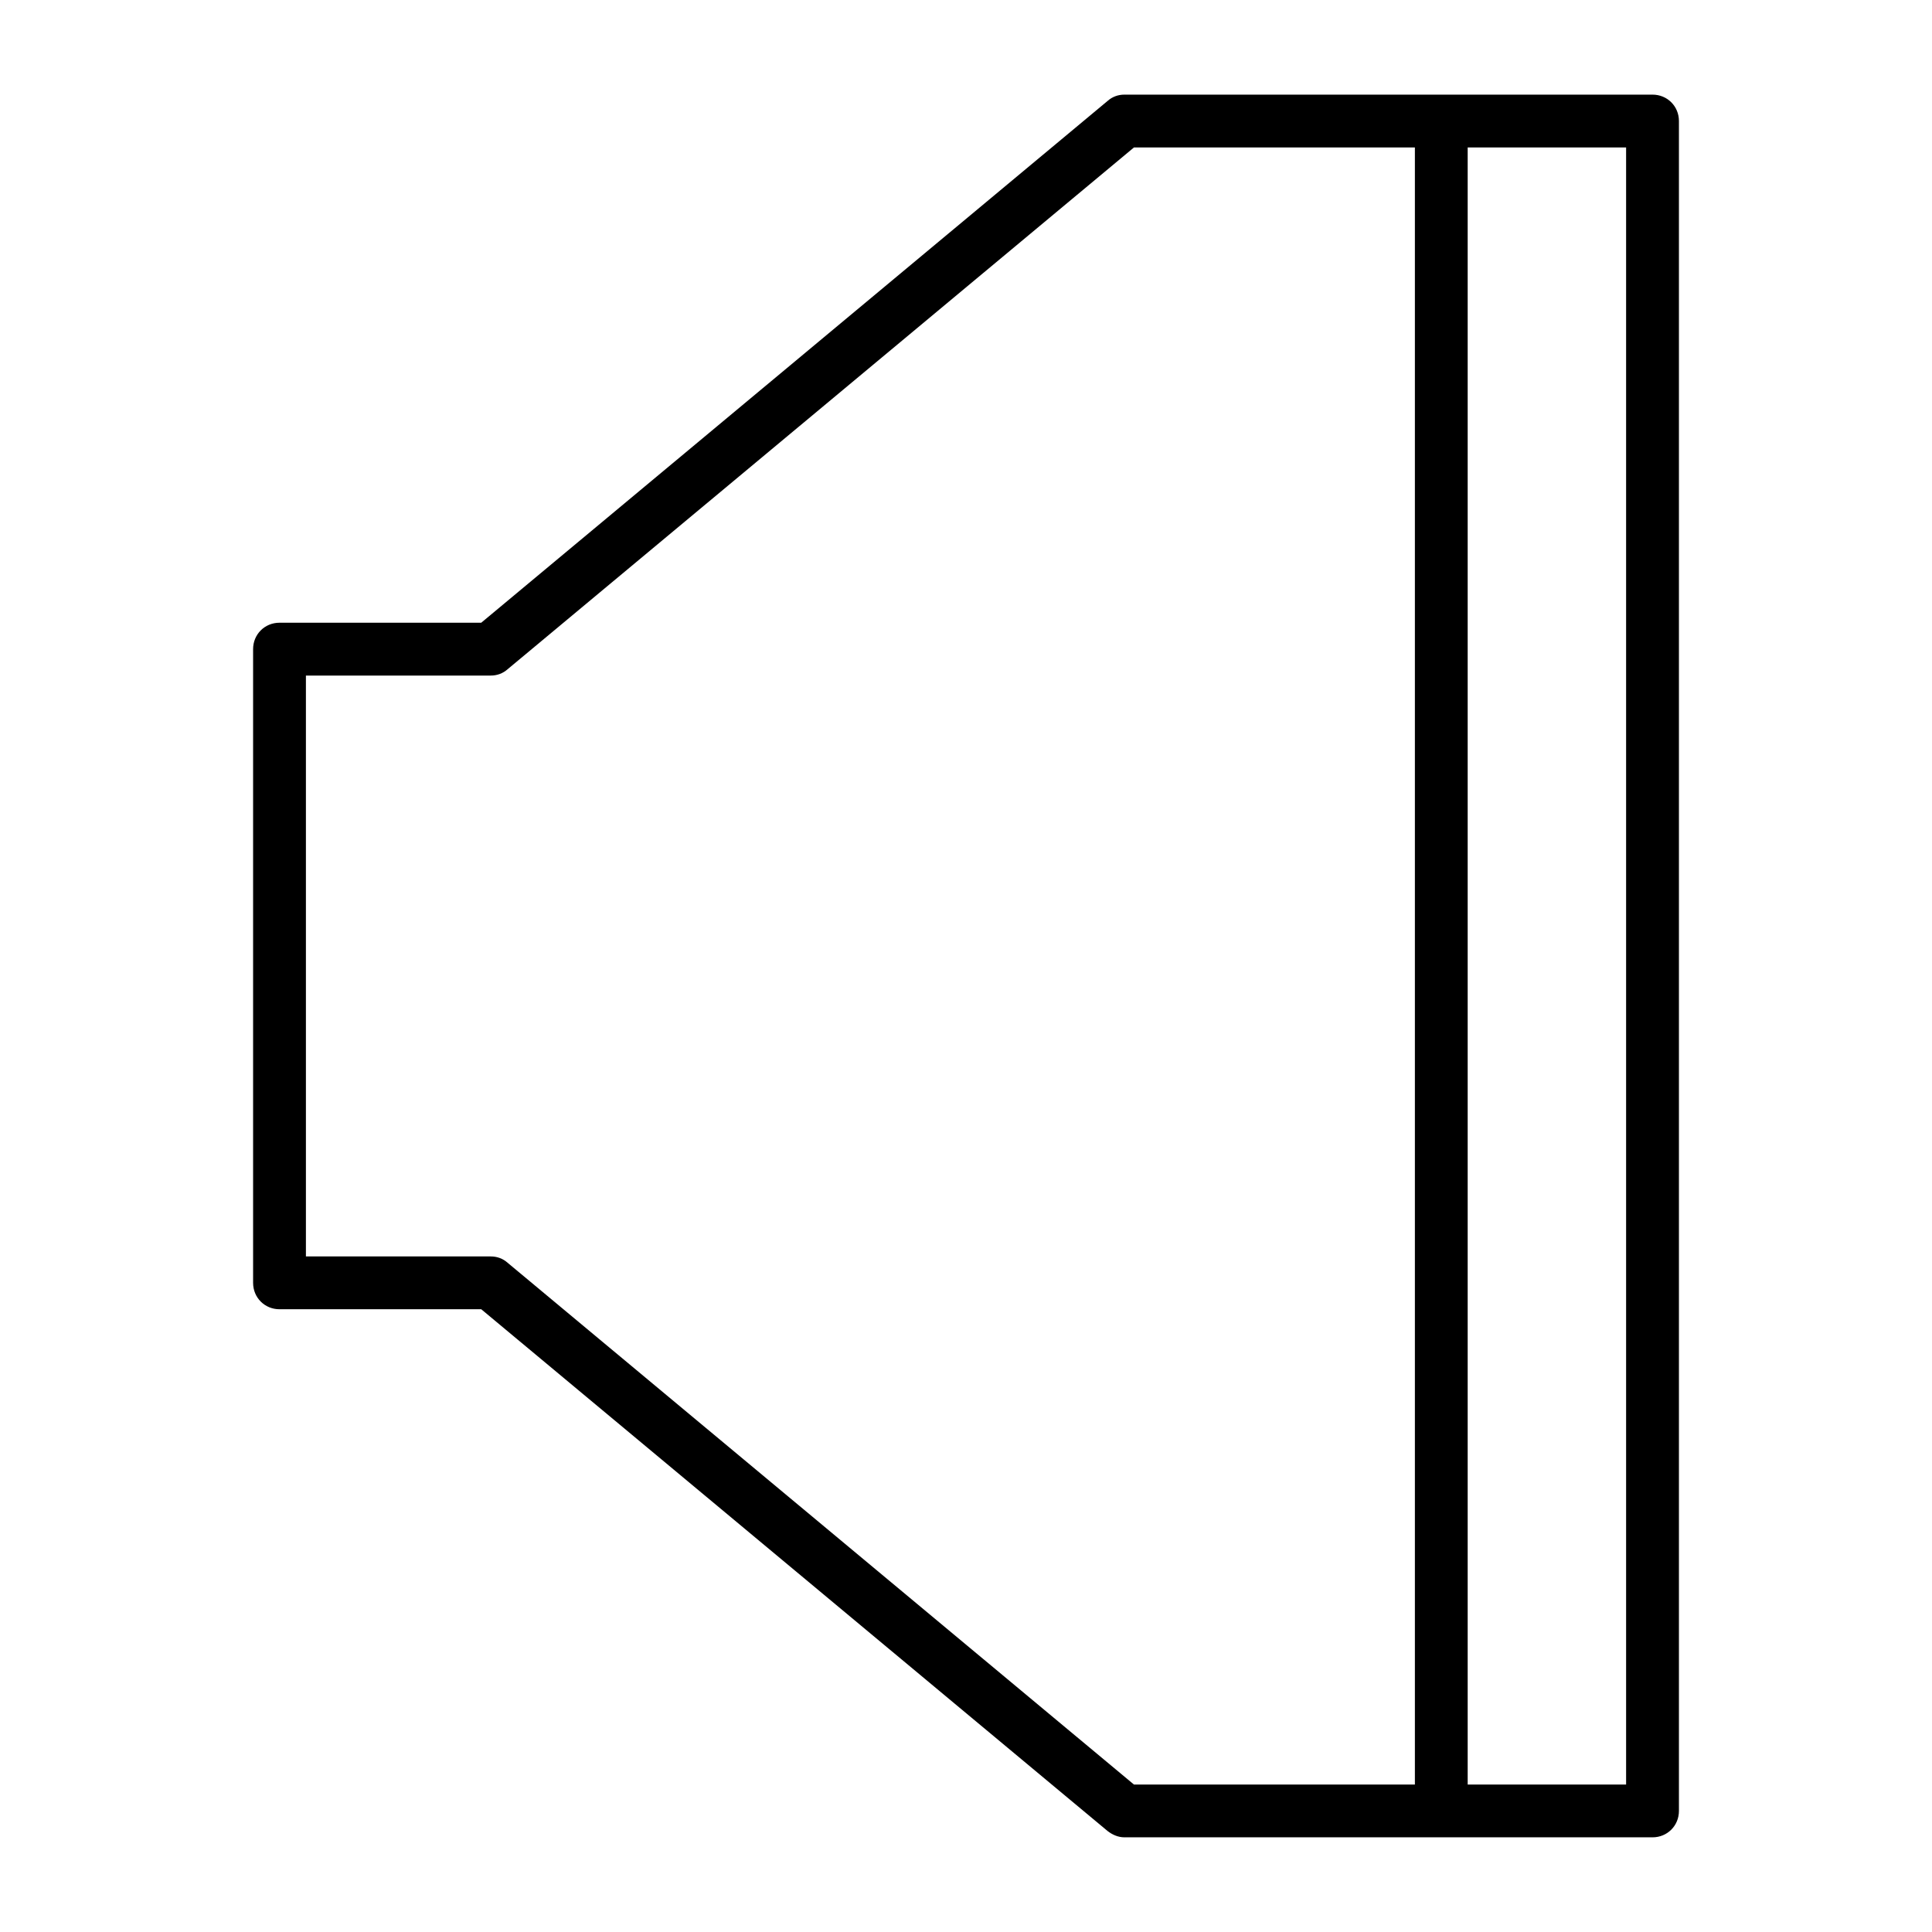 <?xml version="1.0" encoding="UTF-8"?>
<!-- Uploaded to: ICON Repo, www.iconrepo.com, Generator: ICON Repo Mixer Tools -->
<svg fill="#000000" width="800px" height="800px" version="1.1" viewBox="144 144 512 512" xmlns="http://www.w3.org/2000/svg">
 <path d="m218.07 490.96h53.461l165.98 138.27c1.258 0.98 2.801 1.68 4.477 1.68h139.95c3.918 0 6.996-3.078 6.996-6.996v-447.84c0-3.918-3.078-6.996-6.996-6.996h-139.95c-1.68 0-3.219 0.559-4.477 1.68l-165.98 138.27h-53.461c-3.918 0-6.996 3.078-6.996 6.996v167.94c0 3.922 3.078 7 6.996 7zm314.88-307.88h41.984v433.84h-41.984zm-307.88 139.95h48.98c1.68 0 3.219-0.559 4.477-1.68l165.98-138.27h74.453v433.84h-74.453l-165.98-138.27c-1.258-1.121-2.797-1.68-4.477-1.68h-48.98z"/>
</svg>